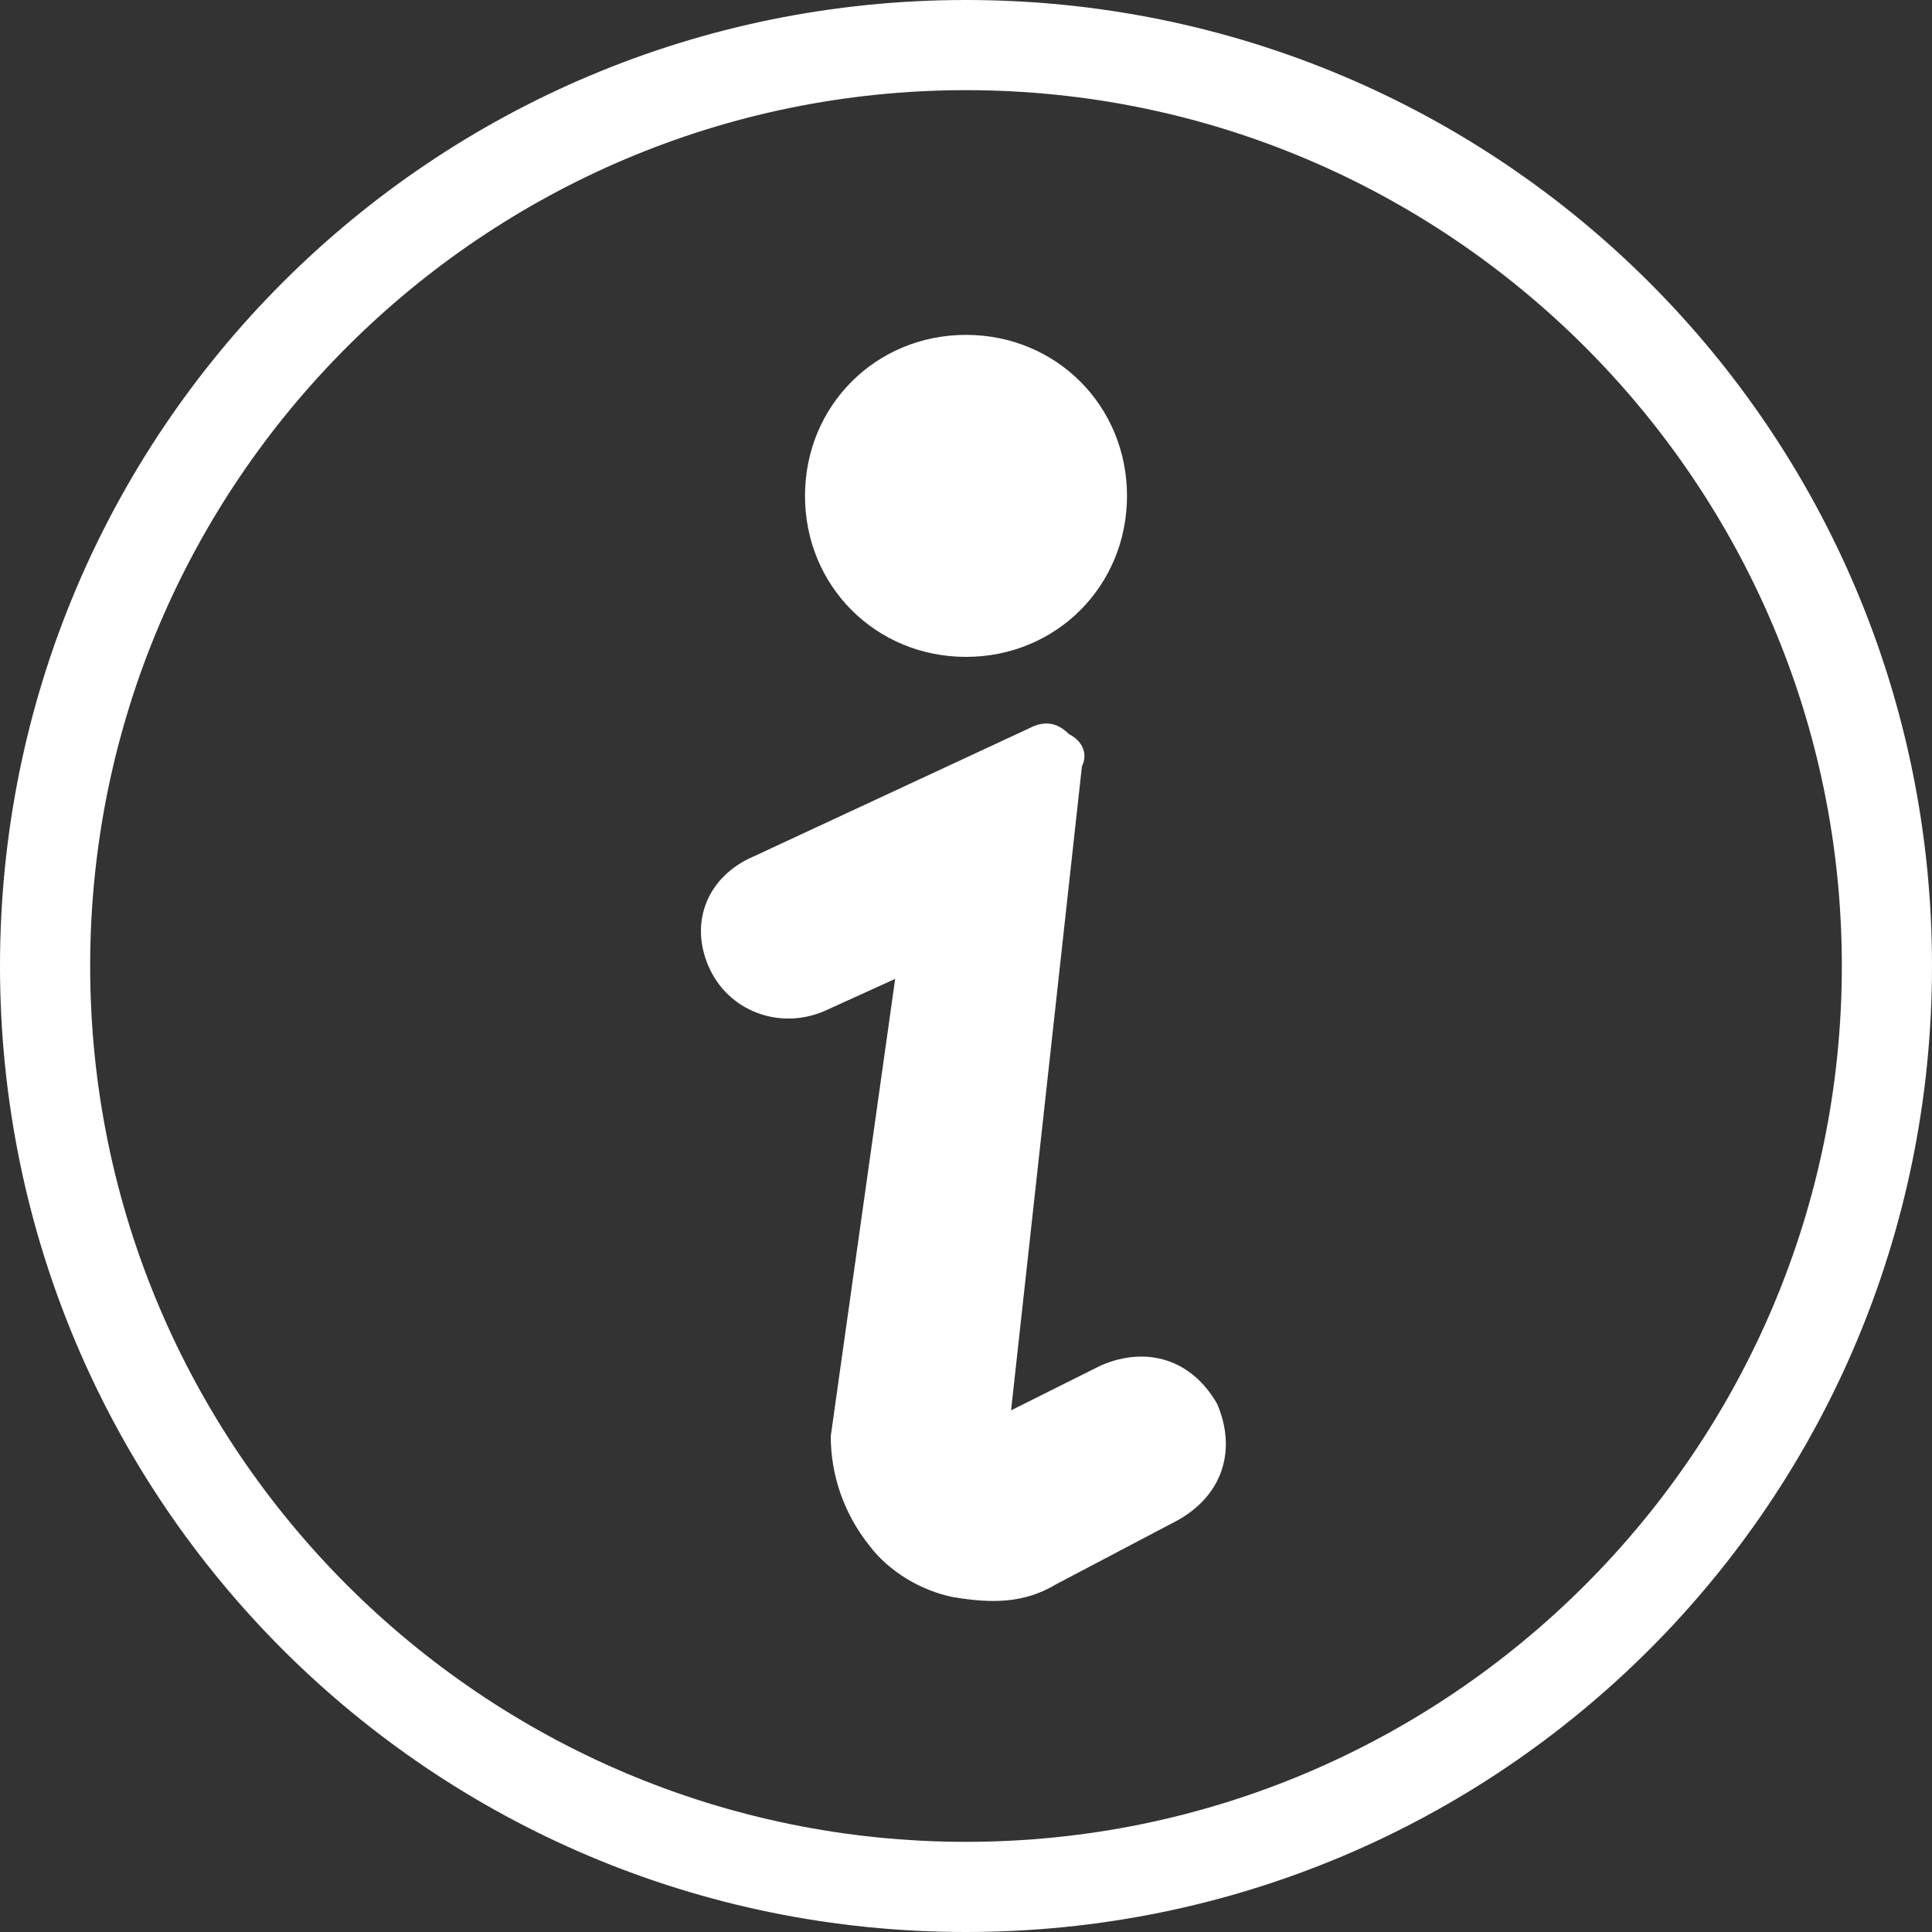 <svg version="1.1" xmlns="http://www.w3.org/2000/svg" xmlns:xlink="http://www.w3.org/1999/xlink" x="0px" y="0px" viewBox="0 0 30 30" style="enable-background:new 0 0 30 30;" xml:space="preserve">
	<rect x="0" y="0" width="30" height="30" fill="#333333" stroke="none"/>
	<path fill="#FFFFFF" d="M13.9,15.2l-1.1,0.5c-0.7,0.3-1.5,0-1.8-0.7c-0.3-0.7,0-1.4,0.7-1.7l4.3-2c0.2-0.1,0.4-0.1,0.6,0.1
		c0.2,0.1,0.3,0.3,0.2,0.5l-1.1,10l1.4-0.7c0.7-0.3,1.4-0.1,1.8,0.6c0.3,0.7,0.1,1.4-0.6,1.8l-1.9,1c-0.5,0.3-1,0.3-1.6,0.2
		c-0.5-0.1-1-0.4-1.3-0.8c-0.4-0.5-0.6-1.1-0.6-1.7l0,0L13.9,15.2L13.9,15.2z"/>
	<path fill="#FFFFFF" d="M15,5.2c1.4,0,2.5,1.1,2.5,2.5s-1.1,2.5-2.5,2.5s-2.5-1.1-2.5-2.5C12.5,6.3,13.6,5.2,15,5.2L15,5.2z"/>
	<path fill="#FFFFFF" d="M15,0c8.3,0,15,6.7,15,15s-6.7,15-15,15S0,23.3,0,15S6.7,0,15,0L15,0z M15,1.4C7.5,1.4,1.4,7.5,1.4,15
		S7.5,28.6,15,28.6S28.6,22.5,28.6,15S22.5,1.4,15,1.4L15,1.4z"/>
</svg>